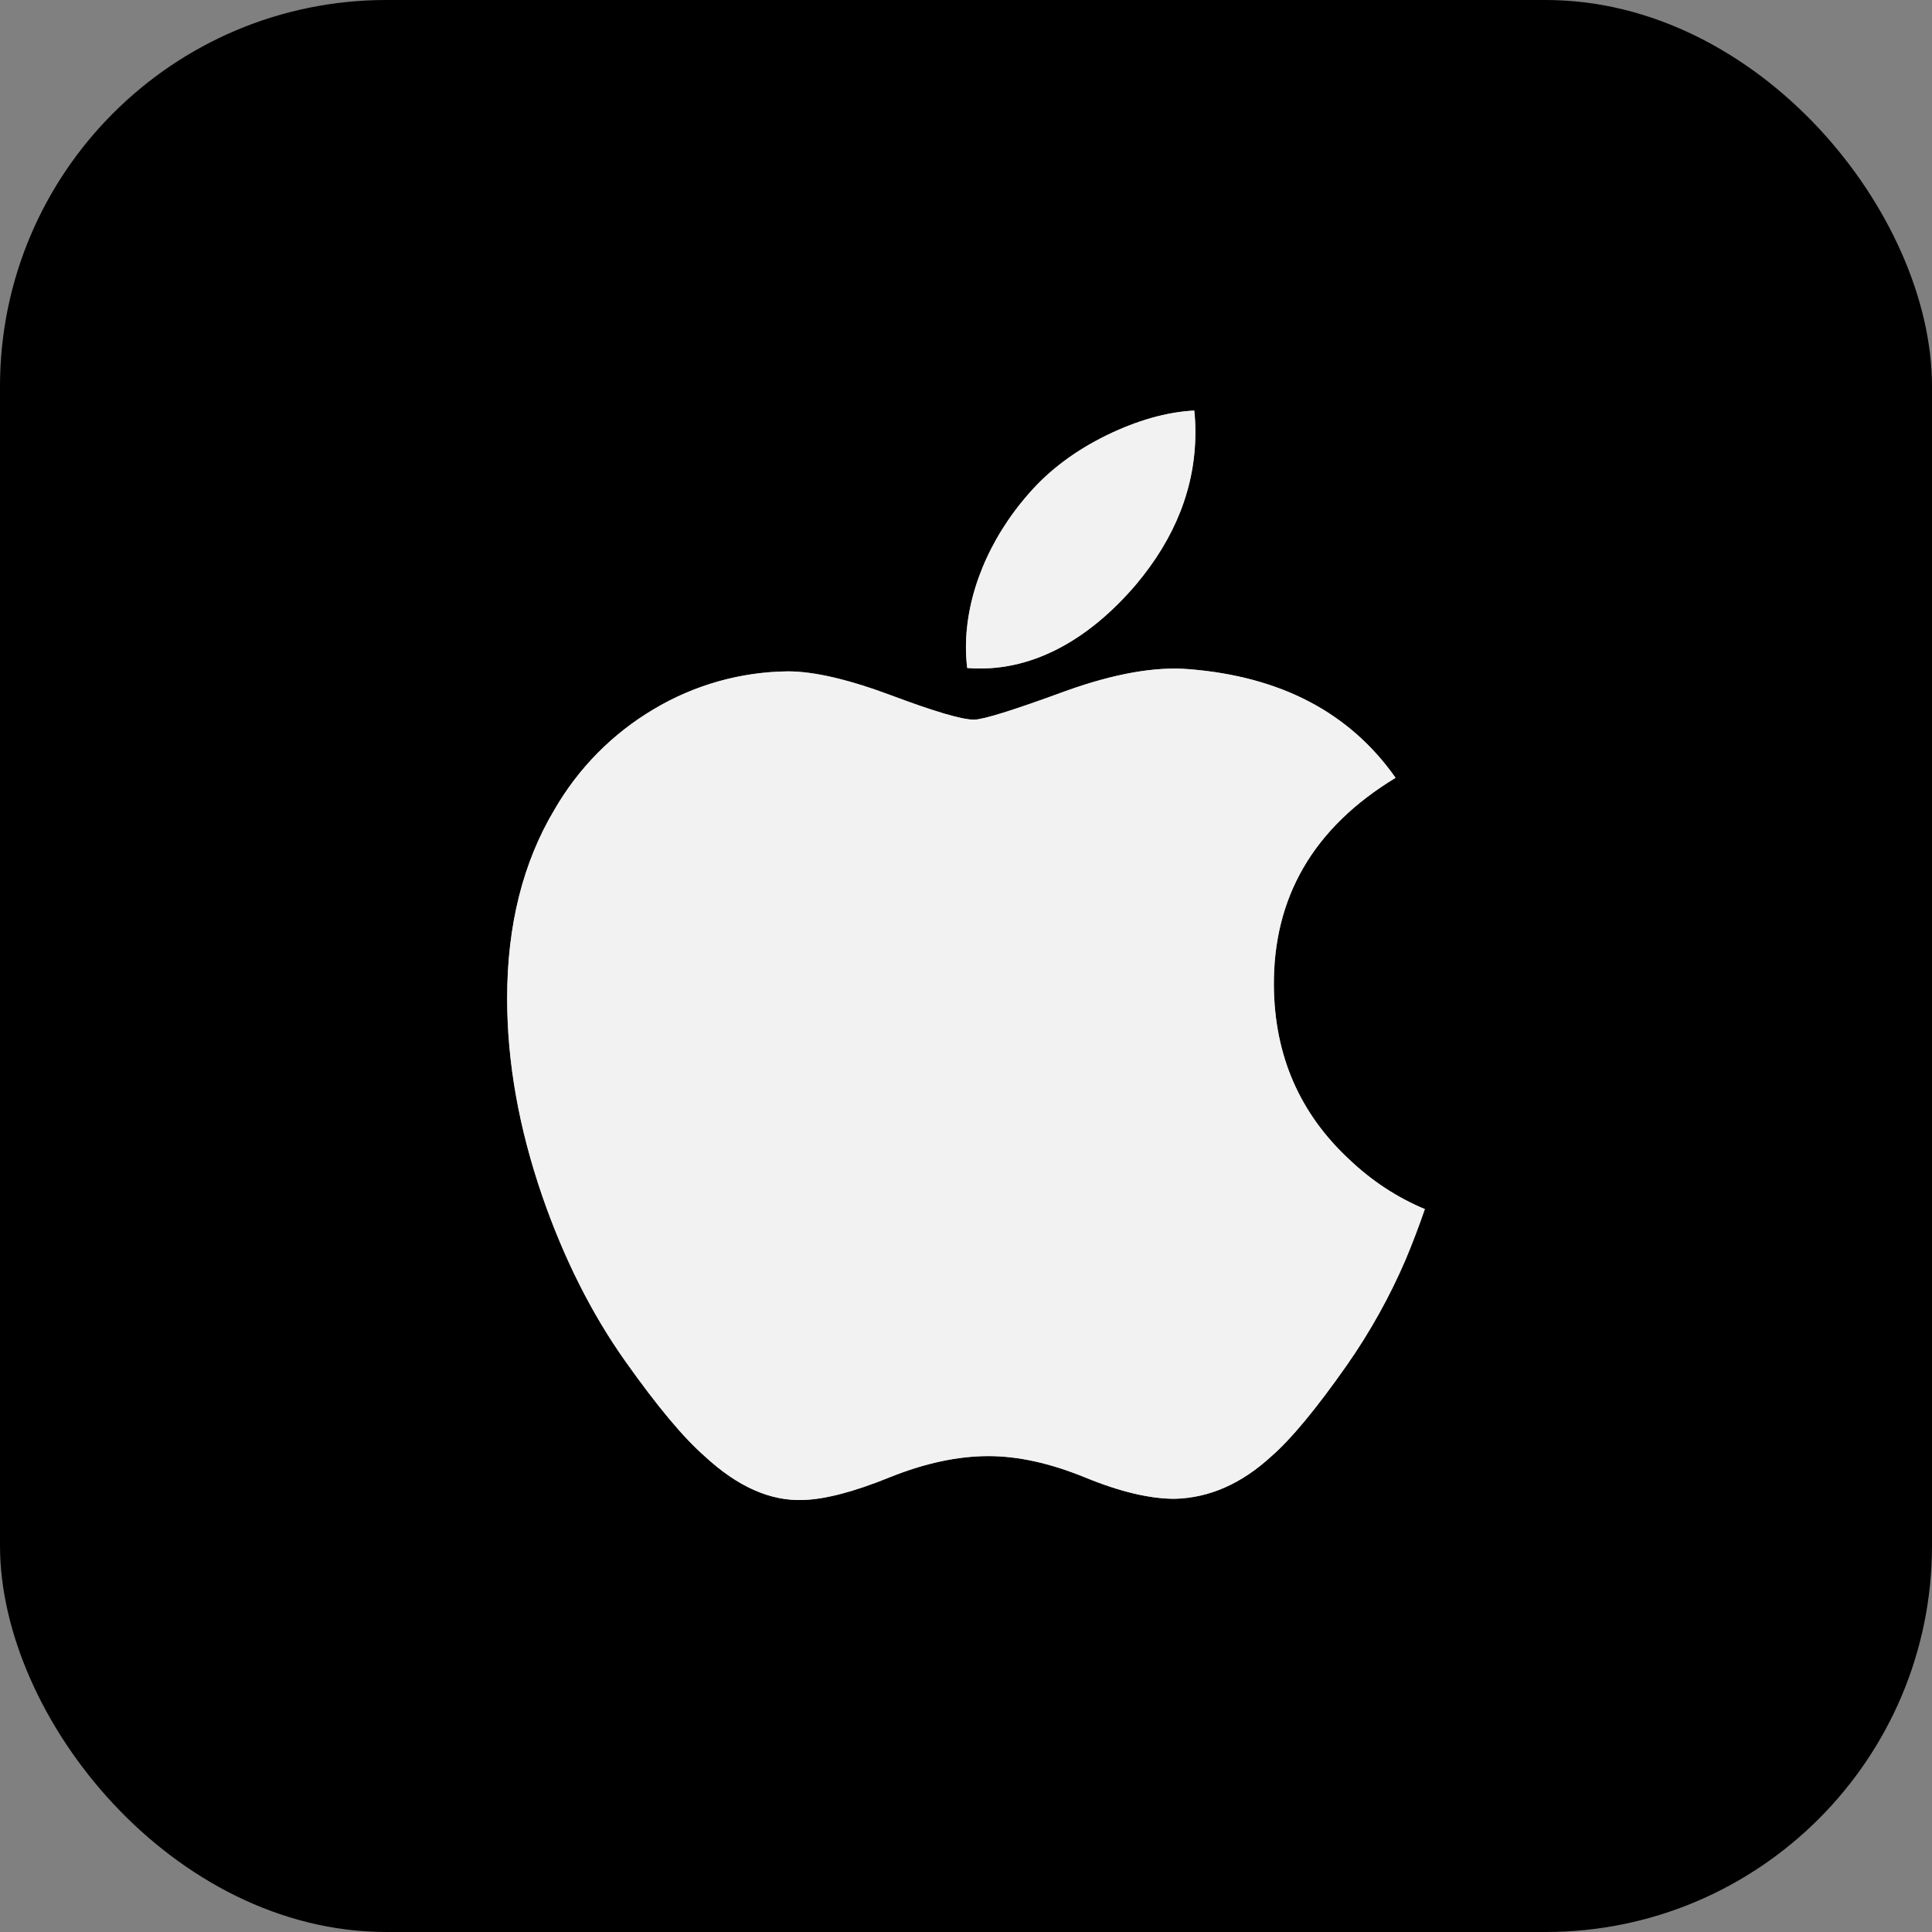 <svg width="40" height="40" viewBox="0 0 40 40" fill="none" xmlns="http://www.w3.org/2000/svg">
<rect x="0" y="0" width="40" height="40" fill="#808080" stroke="none"/>
<rect width="40" height="40" rx="8" fill="black"/>
<g clip-path="url(#clip0_1632_200448)">
<path d="M29.102 26.079C28.773 26.845 28.366 27.575 27.889 28.259C27.251 29.169 26.729 29.797 26.327 30.147C25.703 30.721 25.035 31.014 24.319 31.031C23.805 31.031 23.186 30.885 22.464 30.588C21.741 30.293 21.076 30.147 20.468 30.147C19.83 30.147 19.146 30.293 18.415 30.588C17.682 30.885 17.092 31.039 16.641 31.055C15.954 31.085 15.271 30.782 14.587 30.147C14.152 29.767 13.607 29.115 12.953 28.192C12.253 27.206 11.677 26.063 11.226 24.76C10.742 23.352 10.5 21.99 10.5 20.67C10.5 19.158 10.827 17.854 11.48 16.762C11.975 15.904 12.682 15.188 13.535 14.683C14.375 14.181 15.334 13.91 16.313 13.9C16.858 13.9 17.573 14.068 18.461 14.4C19.347 14.732 19.916 14.9 20.165 14.9C20.351 14.9 20.983 14.704 22.055 14.31C23.067 13.946 23.922 13.795 24.623 13.855C26.52 14.008 27.946 14.755 28.894 16.104C27.197 17.132 26.358 18.572 26.374 20.42C26.389 21.86 26.912 23.057 27.938 24.008C28.403 24.45 28.922 24.791 29.5 25.033C29.375 25.396 29.242 25.744 29.102 26.079ZM24.749 8.95C24.749 10.078 24.337 11.132 23.516 12.107C22.524 13.266 21.326 13.935 20.025 13.83C20.008 13.688 19.999 13.545 19.999 13.402C19.999 12.319 20.47 11.16 21.307 10.212C21.725 9.732 22.257 9.334 22.902 9.016C23.545 8.703 24.153 8.53 24.726 8.5C24.742 8.65 24.75 8.8 24.749 8.951V8.95Z" fill="#B3B3B3"/>
<path d="M29.102 26.079C28.773 26.845 28.366 27.575 27.889 28.259C27.251 29.169 26.729 29.797 26.327 30.147C25.703 30.721 25.035 31.014 24.319 31.031C23.805 31.031 23.186 30.885 22.464 30.588C21.741 30.293 21.076 30.147 20.468 30.147C19.83 30.147 19.146 30.293 18.415 30.588C17.682 30.885 17.092 31.039 16.641 31.055C15.954 31.085 15.271 30.782 14.587 30.147C14.152 29.767 13.607 29.115 12.953 28.192C12.253 27.206 11.677 26.063 11.226 24.76C10.742 23.352 10.5 21.99 10.5 20.67C10.5 19.158 10.827 17.854 11.48 16.762C11.975 15.904 12.682 15.188 13.535 14.683C14.375 14.181 15.334 13.91 16.313 13.9C16.858 13.9 17.573 14.068 18.461 14.4C19.347 14.732 19.916 14.9 20.165 14.9C20.351 14.9 20.983 14.704 22.055 14.31C23.067 13.946 23.922 13.795 24.623 13.855C26.52 14.008 27.946 14.755 28.894 16.104C27.197 17.132 26.358 18.572 26.374 20.42C26.389 21.86 26.912 23.057 27.938 24.008C28.403 24.45 28.922 24.791 29.5 25.033C29.375 25.396 29.242 25.744 29.102 26.079ZM24.749 8.95C24.749 10.078 24.337 11.132 23.516 12.107C22.524 13.266 21.326 13.935 20.025 13.83C20.008 13.688 19.999 13.545 19.999 13.402C19.999 12.319 20.47 11.16 21.307 10.212C21.725 9.732 22.257 9.334 22.902 9.016C23.545 8.703 24.153 8.53 24.726 8.5C24.742 8.65 24.75 8.8 24.749 8.951V8.95Z" fill="#F2F2F2"/>
</g>
<defs>
<clipPath id="clip0_1632_200448">
<rect width="19" height="23" fill="white" transform="translate(10.5 8.5)"/>
</clipPath>
</defs>
</svg>
